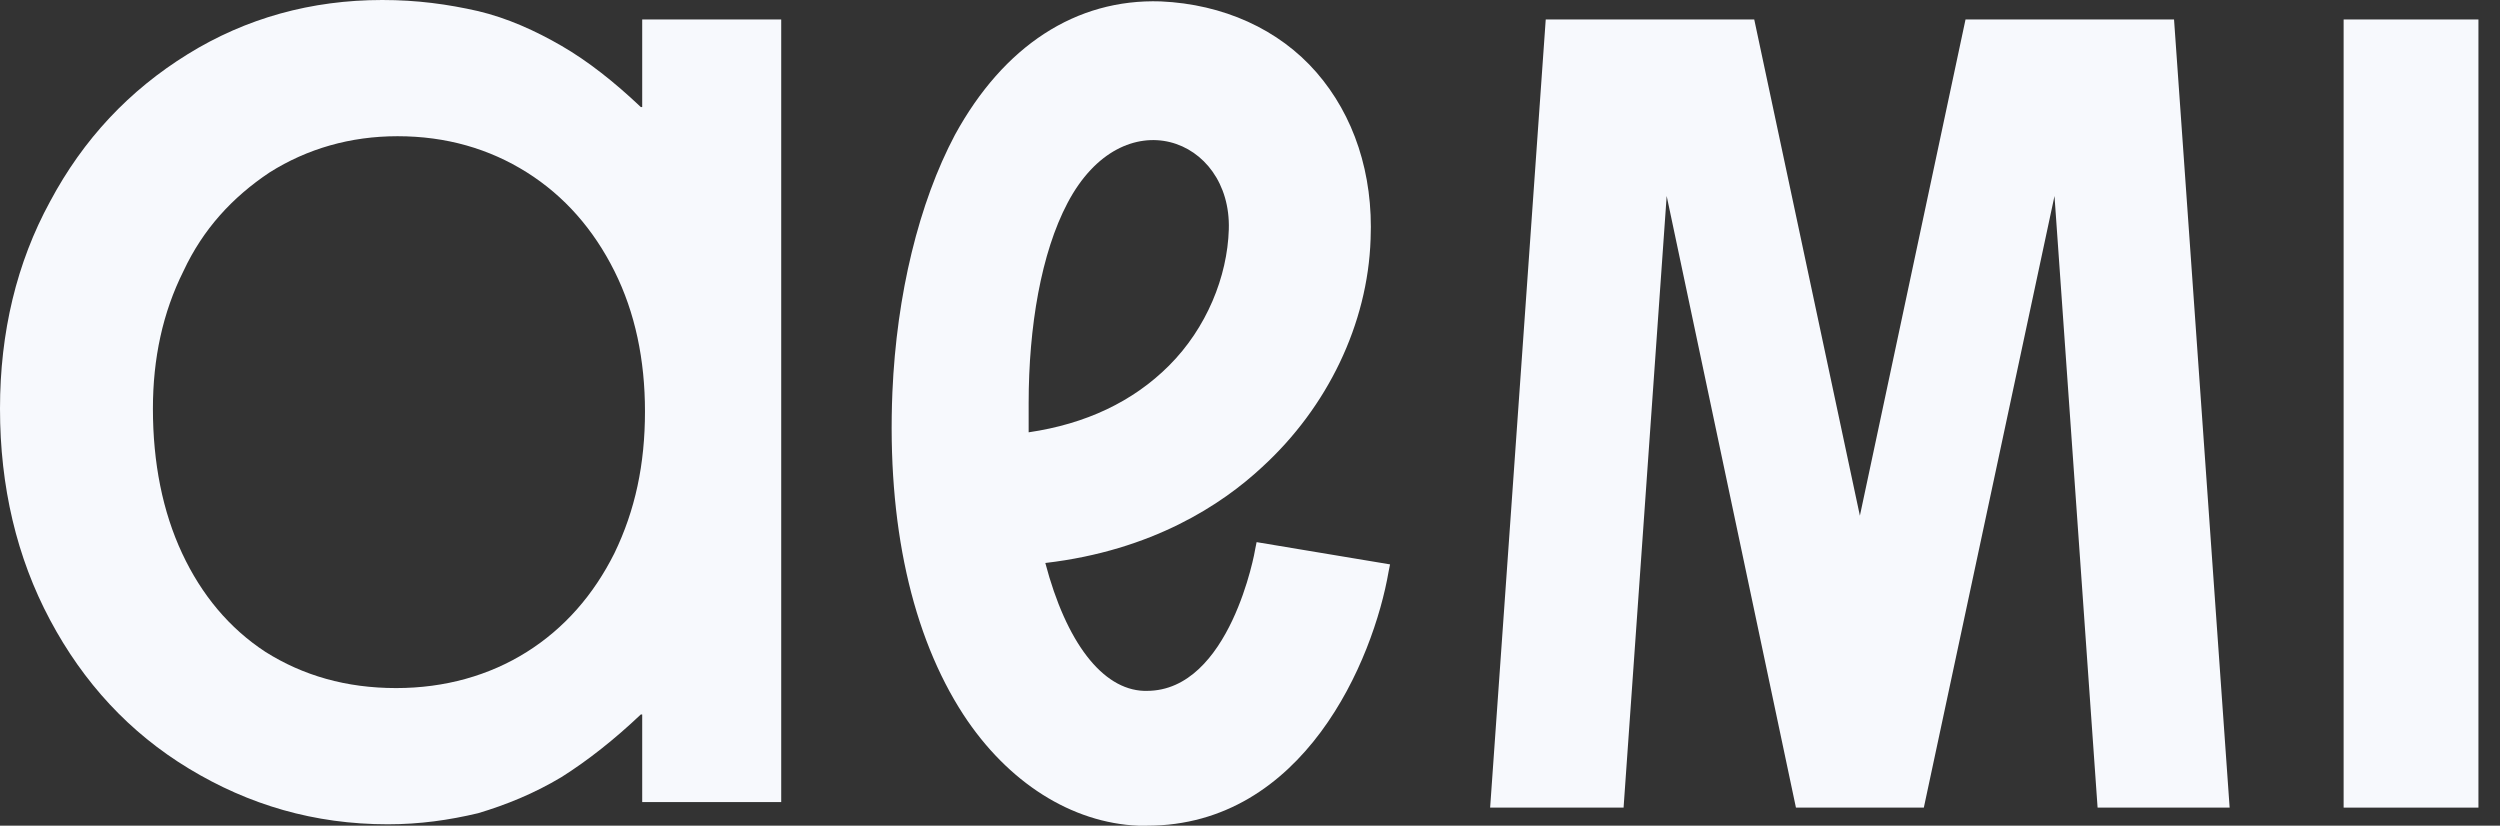 <svg width="109" height="36" viewBox="0 0 109 36" fill="none" xmlns="http://www.w3.org/2000/svg">
<rect x="0" y="0" width="109" height="36" fill="#333333" stroke="none"/>
<path d="M54.727 23.94C54.727 24.001 53.636 30.122 50 30.122C49.94 30.122 49.94 30.122 49.879 30.122C48.061 30.061 46.485 28.001 45.576 24.546C50.242 24.001 53.273 22.001 55.03 20.364C57.879 17.758 59.636 14.122 59.758 10.425C59.879 7.576 59.03 5.031 57.394 3.152C55.758 1.273 53.333 0.182 50.606 0.061C46.909 -0.06 43.758 2.001 41.636 5.879C40.061 8.849 39.091 12.849 38.909 17.091C38.667 22.849 39.758 27.698 42 31.152C43.94 34.122 46.727 35.879 49.636 36.001C49.758 36.001 49.879 36.001 50 36.001C56.849 36.001 59.879 28.788 60.545 24.91L60.606 24.607L54.788 23.637L54.727 23.94ZM44.849 17.576C44.849 14.243 45.394 11.031 46.545 8.849C48.97 4.243 53.697 6.001 53.576 10.001C53.515 12.061 52.606 14.304 50.97 15.94C49.394 17.516 47.333 18.485 44.849 18.849C44.849 18.425 44.849 18.001 44.849 17.576Z" fill="#F7F9FD"/>
<path d="M28 4.667H27.939C26.788 3.576 25.636 2.667 24.485 2C23.333 1.333 22.121 0.788 20.849 0.485C19.515 0.182 18.182 0 16.667 0C13.576 0 10.727 0.788 8.182 2.364C5.636 3.939 3.636 6.061 2.182 8.788C0.727 11.454 0 14.485 0 17.818C0 21.212 0.727 24.303 2.182 27.03C3.636 29.758 5.636 31.939 8.242 33.515C10.848 35.091 13.697 35.939 16.909 35.939C18.303 35.939 19.576 35.758 20.849 35.455C22.061 35.091 23.273 34.606 24.485 33.879C25.636 33.151 26.788 32.242 27.939 31.151H28V34.97H34.061V0.848H28V4.667ZM26.788 24.121C25.879 25.939 24.606 27.394 22.97 28.424C21.333 29.454 19.394 30 17.273 30C15.091 30 13.212 29.454 11.576 28.424C10 27.394 8.788 25.939 7.939 24.121C7.091 22.303 6.667 20.182 6.667 17.818C6.667 15.636 7.091 13.636 8 11.818C8.848 10 10.121 8.606 11.758 7.515C13.394 6.485 15.273 5.939 17.333 5.939C19.454 5.939 21.333 6.485 22.97 7.515C24.606 8.545 25.879 10 26.788 11.818C27.697 13.636 28.121 15.697 28.121 17.939C28.121 20.242 27.697 22.242 26.788 24.121Z" fill="#F7F9FD"/>
<path d="M91.212 0.849H89.03H85.697L81.091 22.485L76.485 0.849H73.212H67.394L64.97 35.212H70.788L72.667 8.546L78.303 35.212H83.818H83.879L89.576 8.546L91.455 35.212H97.212L94.788 0.849H91.212Z" fill="#F7F9FD"/>
<path d="M108.06 0.849H102.182V35.212H108.06V0.849Z" fill="#F7F9FD"/>
</svg>
